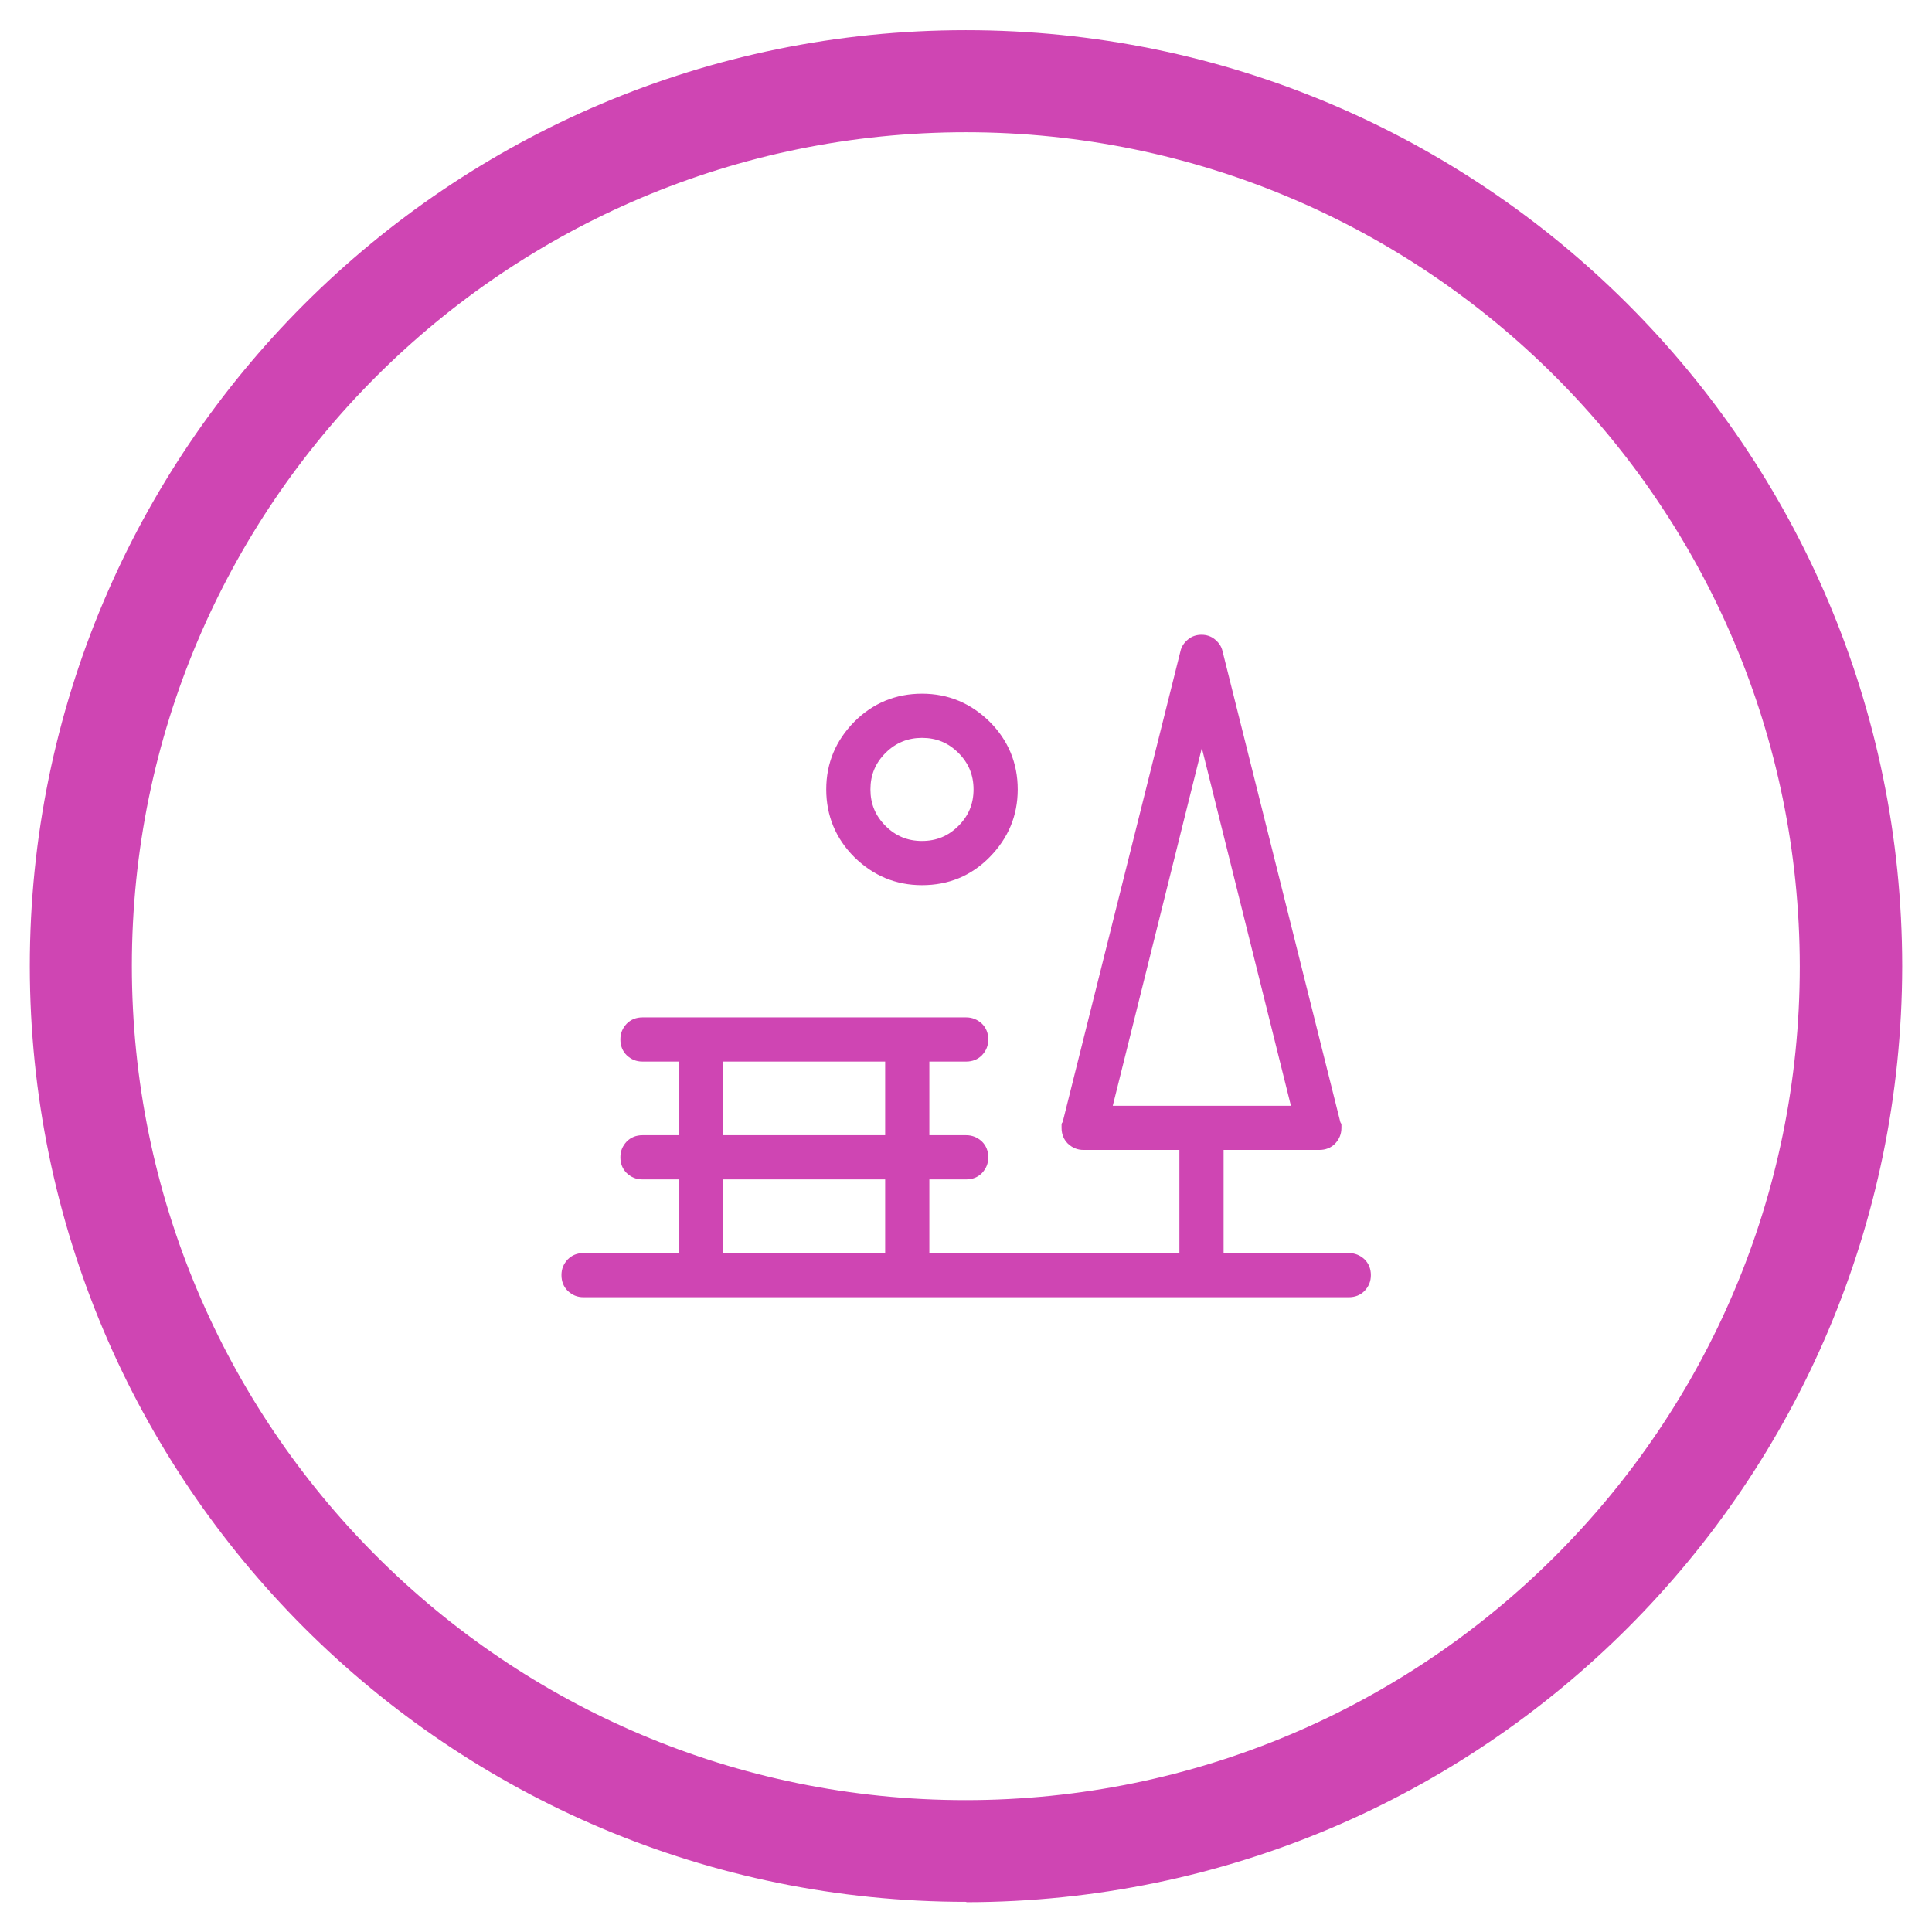 <?xml version="1.0" encoding="UTF-8"?><svg id="Capa_1" xmlns="http://www.w3.org/2000/svg" viewBox="0 0 55.09 55.09"><defs><style>.cls-1{fill:#cf45b3;}</style></defs><g id="Capa_2"><g id="Capa_1-2"><path class="cls-1" d="M27.55,54.23c-14.74,0-26.69-11.94-26.7-26.68C.85,12.82,12.8.86,27.54.86c14.74,0,26.69,11.94,26.7,26.68,0,0,0,.01,0,.02-.02,14.73-11.95,26.66-26.68,26.68ZM27.55,3.77c-13.13,0-23.79,10.64-23.79,23.77,0,13.13,10.64,23.79,23.77,23.79,13.13,0,23.79-10.64,23.79-23.77h0c-.01-13.14-10.65-23.78-23.77-23.79Z"/></g></g><path class="cls-1" d="M38.46,35.73c.17,0,.32.06.45.18.12.12.18.27.18.45s-.06.32-.18.45c-.12.12-.27.18-.45.18h-21.82c-.18,0-.32-.06-.45-.18-.12-.12-.18-.27-.18-.45s.06-.32.18-.45c.12-.12.27-.18.45-.18h2.73v-2.1h-1.05c-.18,0-.32-.06-.45-.18-.12-.12-.18-.27-.18-.45s.06-.32.18-.45c.12-.12.27-.18.45-.18h1.05v-2.1h-1.05c-.18,0-.32-.06-.45-.18-.12-.12-.18-.27-.18-.45s.06-.32.18-.45c.12-.12.27-.18.45-.18h9.23c.17,0,.32.06.45.18.12.12.18.27.18.45s-.06.32-.18.45c-.12.12-.27.18-.45.18h-1.05v2.1h1.05c.17,0,.32.06.45.18.12.12.18.27.18.45s-.06.32-.18.45c-.12.12-.27.18-.45.18h-1.05v2.1h7.13v-2.94h-2.73c-.18,0-.32-.06-.45-.18-.12-.12-.18-.27-.18-.45v-.09s0-.05.03-.07l3.36-13.43c.03-.14.11-.25.22-.34.11-.09.24-.13.38-.13s.27.04.38.13c.11.09.19.2.22.34l3.36,13.43s.03.04.03.07v.09c0,.18-.06.32-.18.45-.12.12-.27.18-.45.18h-2.73v2.94h3.57ZM20.62,32.37h4.62v-2.1h-4.62v2.1ZM20.62,35.73h4.62v-2.1h-4.62v2.1ZM26.29,25.24c-.75,0-1.39-.27-1.93-.8-.53-.53-.8-1.18-.8-1.93s.27-1.39.8-1.93c.53-.53,1.18-.8,1.93-.8s1.39.27,1.93.8c.53.53.8,1.18.8,1.93s-.27,1.39-.8,1.93-1.18.8-1.93.8M26.29,21.04c-.4,0-.75.14-1.04.43s-.43.63-.43,1.04.14.75.43,1.04c.29.29.63.43,1.04.43s.75-.14,1.04-.43.43-.63.43-1.04-.14-.75-.43-1.04c-.29-.29-.63-.43-1.04-.43M31.72,31.53h5.09l-2.54-10.2-2.54,10.2Z"/></svg>